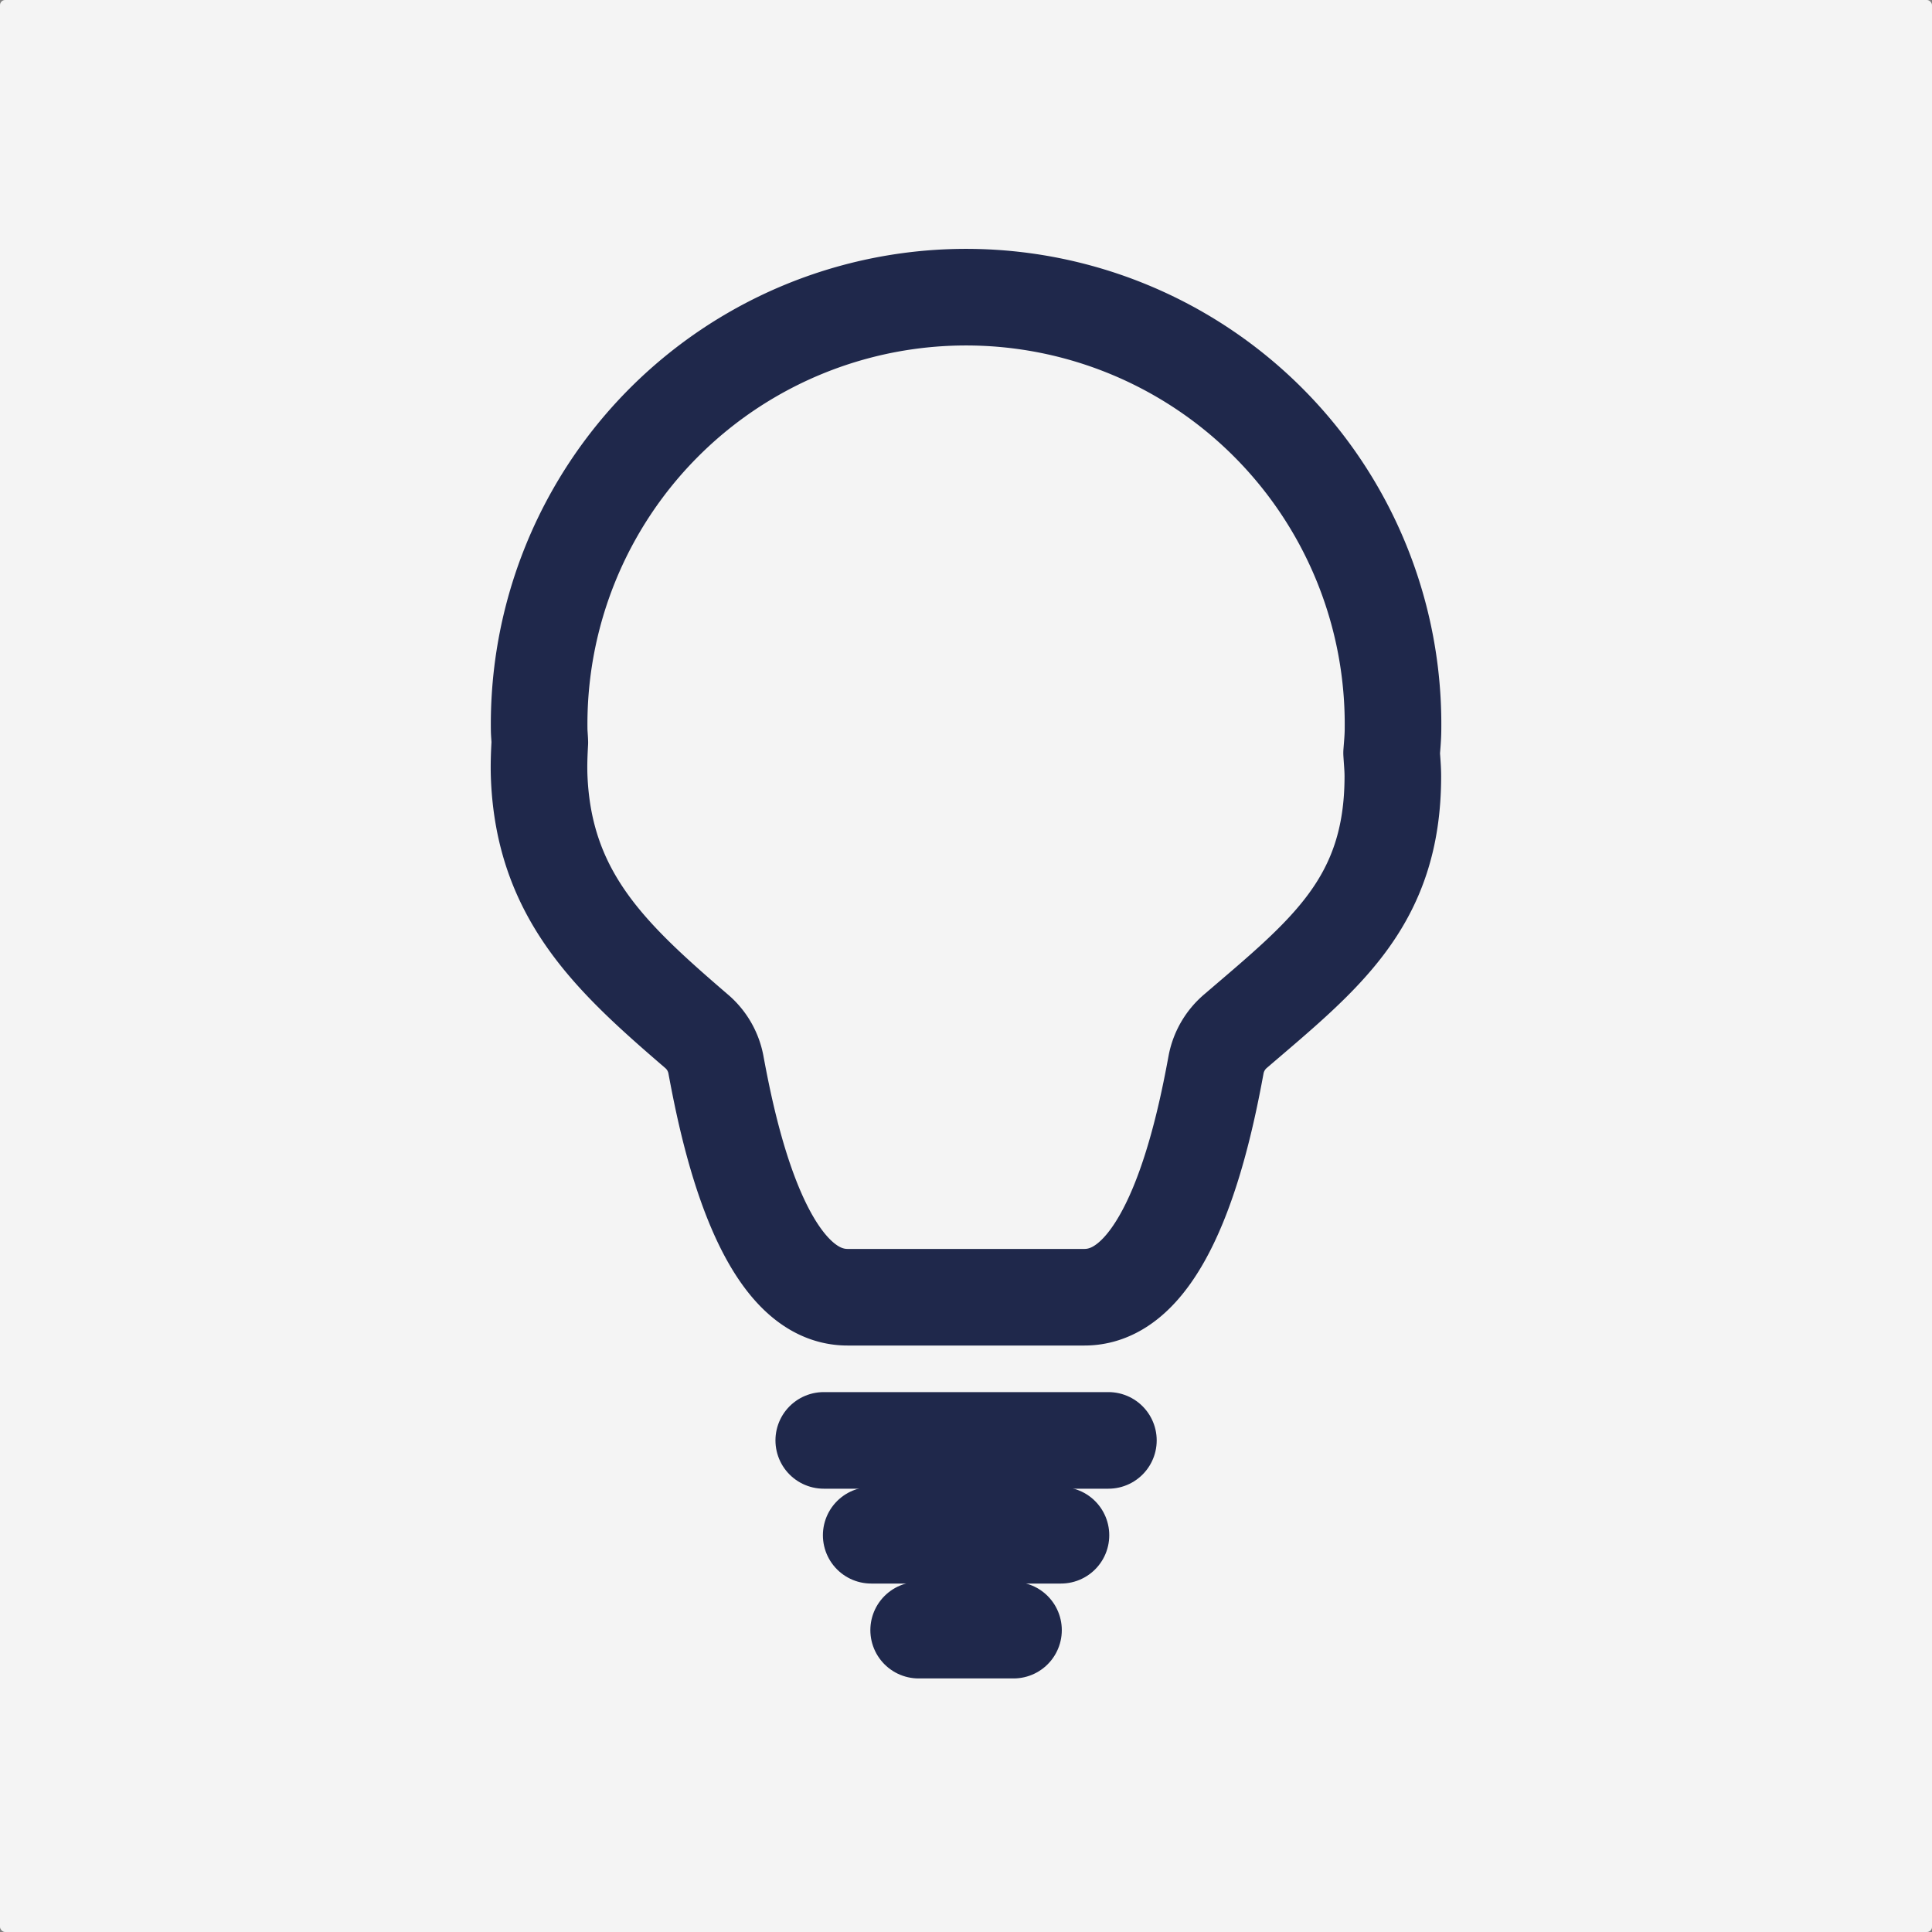 <svg id="Ebene_1" data-name="Ebene 1" xmlns="http://www.w3.org/2000/svg" viewBox="0 0 375 375"><rect x="0" y="0" width="375" height="375" fill="#808080" stroke="none"/><defs><style>.cls-1{fill:#f4f4f4;}.cls-2{fill:none;stroke:#1f284b;stroke-linecap:round;stroke-linejoin:round;stroke-width:18.75px;}</style></defs><title>energiemanagement-gluehbirne</title><rect class="cls-1" width="375" height="375" rx="1"/><path class="cls-2" d="M270.38,141.46a82.87,82.87,0,1,0-165.73,0c0,.89.11,1.76.13,2.65-.12,2.17-.21,4.35-.13,6.57.88,23.19,14,35.24,30.44,49.39a11.22,11.22,0,0,1,3.85,6.47c2.26,12.19,8.8,45.25,25.56,45.25h46c16.77,0,23.31-33.08,25.56-45.27a11.27,11.27,0,0,1,3.84-6.45c17.21-14.76,30.45-24.94,30.45-49.39,0-1.53-.15-3-.24-4.54C270.23,144.58,270.38,143,270.38,141.46Z"/><line class="cls-2" x1="159.89" y1="279.58" x2="215.14" y2="279.58"/><line class="cls-2" x1="169.1" y1="297.99" x2="205.93" y2="297.99"/><line class="cls-2" x1="178.31" y1="316.41" x2="196.72" y2="316.41"/></svg>